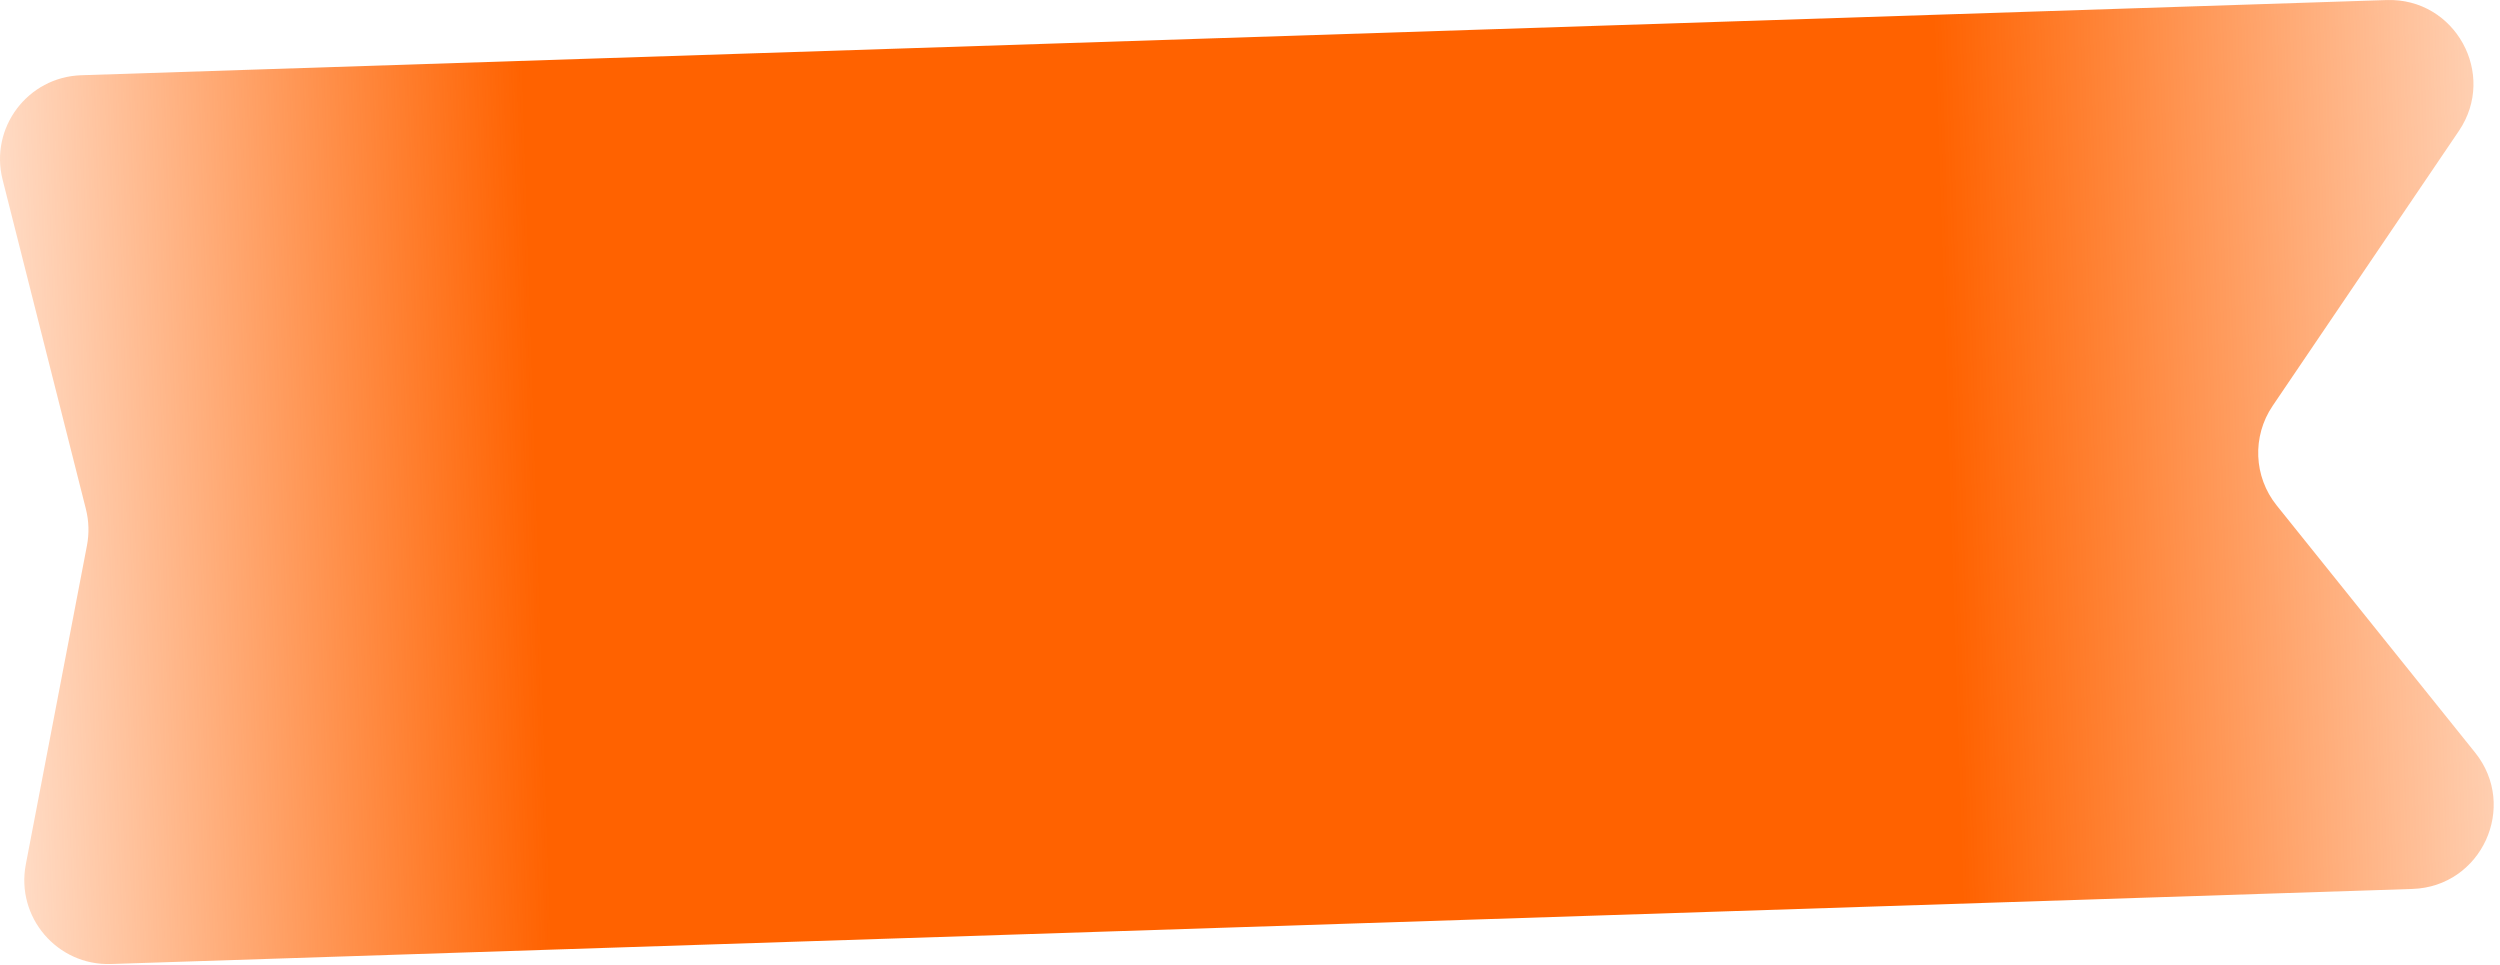 <?xml version="1.0" encoding="UTF-8"?> <svg xmlns="http://www.w3.org/2000/svg" width="298" height="115" viewBox="0 0 298 115" fill="none"><path d="M0.31 21.415C-1.254 15.227 3.3 9.177 9.679 8.969L284.493 0.006C292.658 -0.261 297.68 8.846 293.098 15.609L270.898 48.377C268.437 52.01 268.632 56.824 271.379 60.246L295.032 89.707C300.191 96.134 295.797 105.693 287.56 105.962L13.224 114.91C6.816 115.119 1.87 109.329 3.077 103.032L10.366 65.019C10.641 63.583 10.598 62.103 10.24 60.685L0.31 21.415Z" fill="url(#paint0_linear_528_87)"></path><defs><linearGradient id="paint0_linear_528_87" x1="-1.007" y1="62.346" x2="305.83" y2="52.338" gradientUnits="userSpaceOnUse"><stop stop-color="#FF6200" stop-opacity="0.2"></stop><stop offset="0.212" stop-color="#FF6200"></stop><stop offset="0.76" stop-color="#FF6200"></stop><stop offset="1" stop-color="#FF6200" stop-opacity="0.2"></stop></linearGradient></defs></svg> 